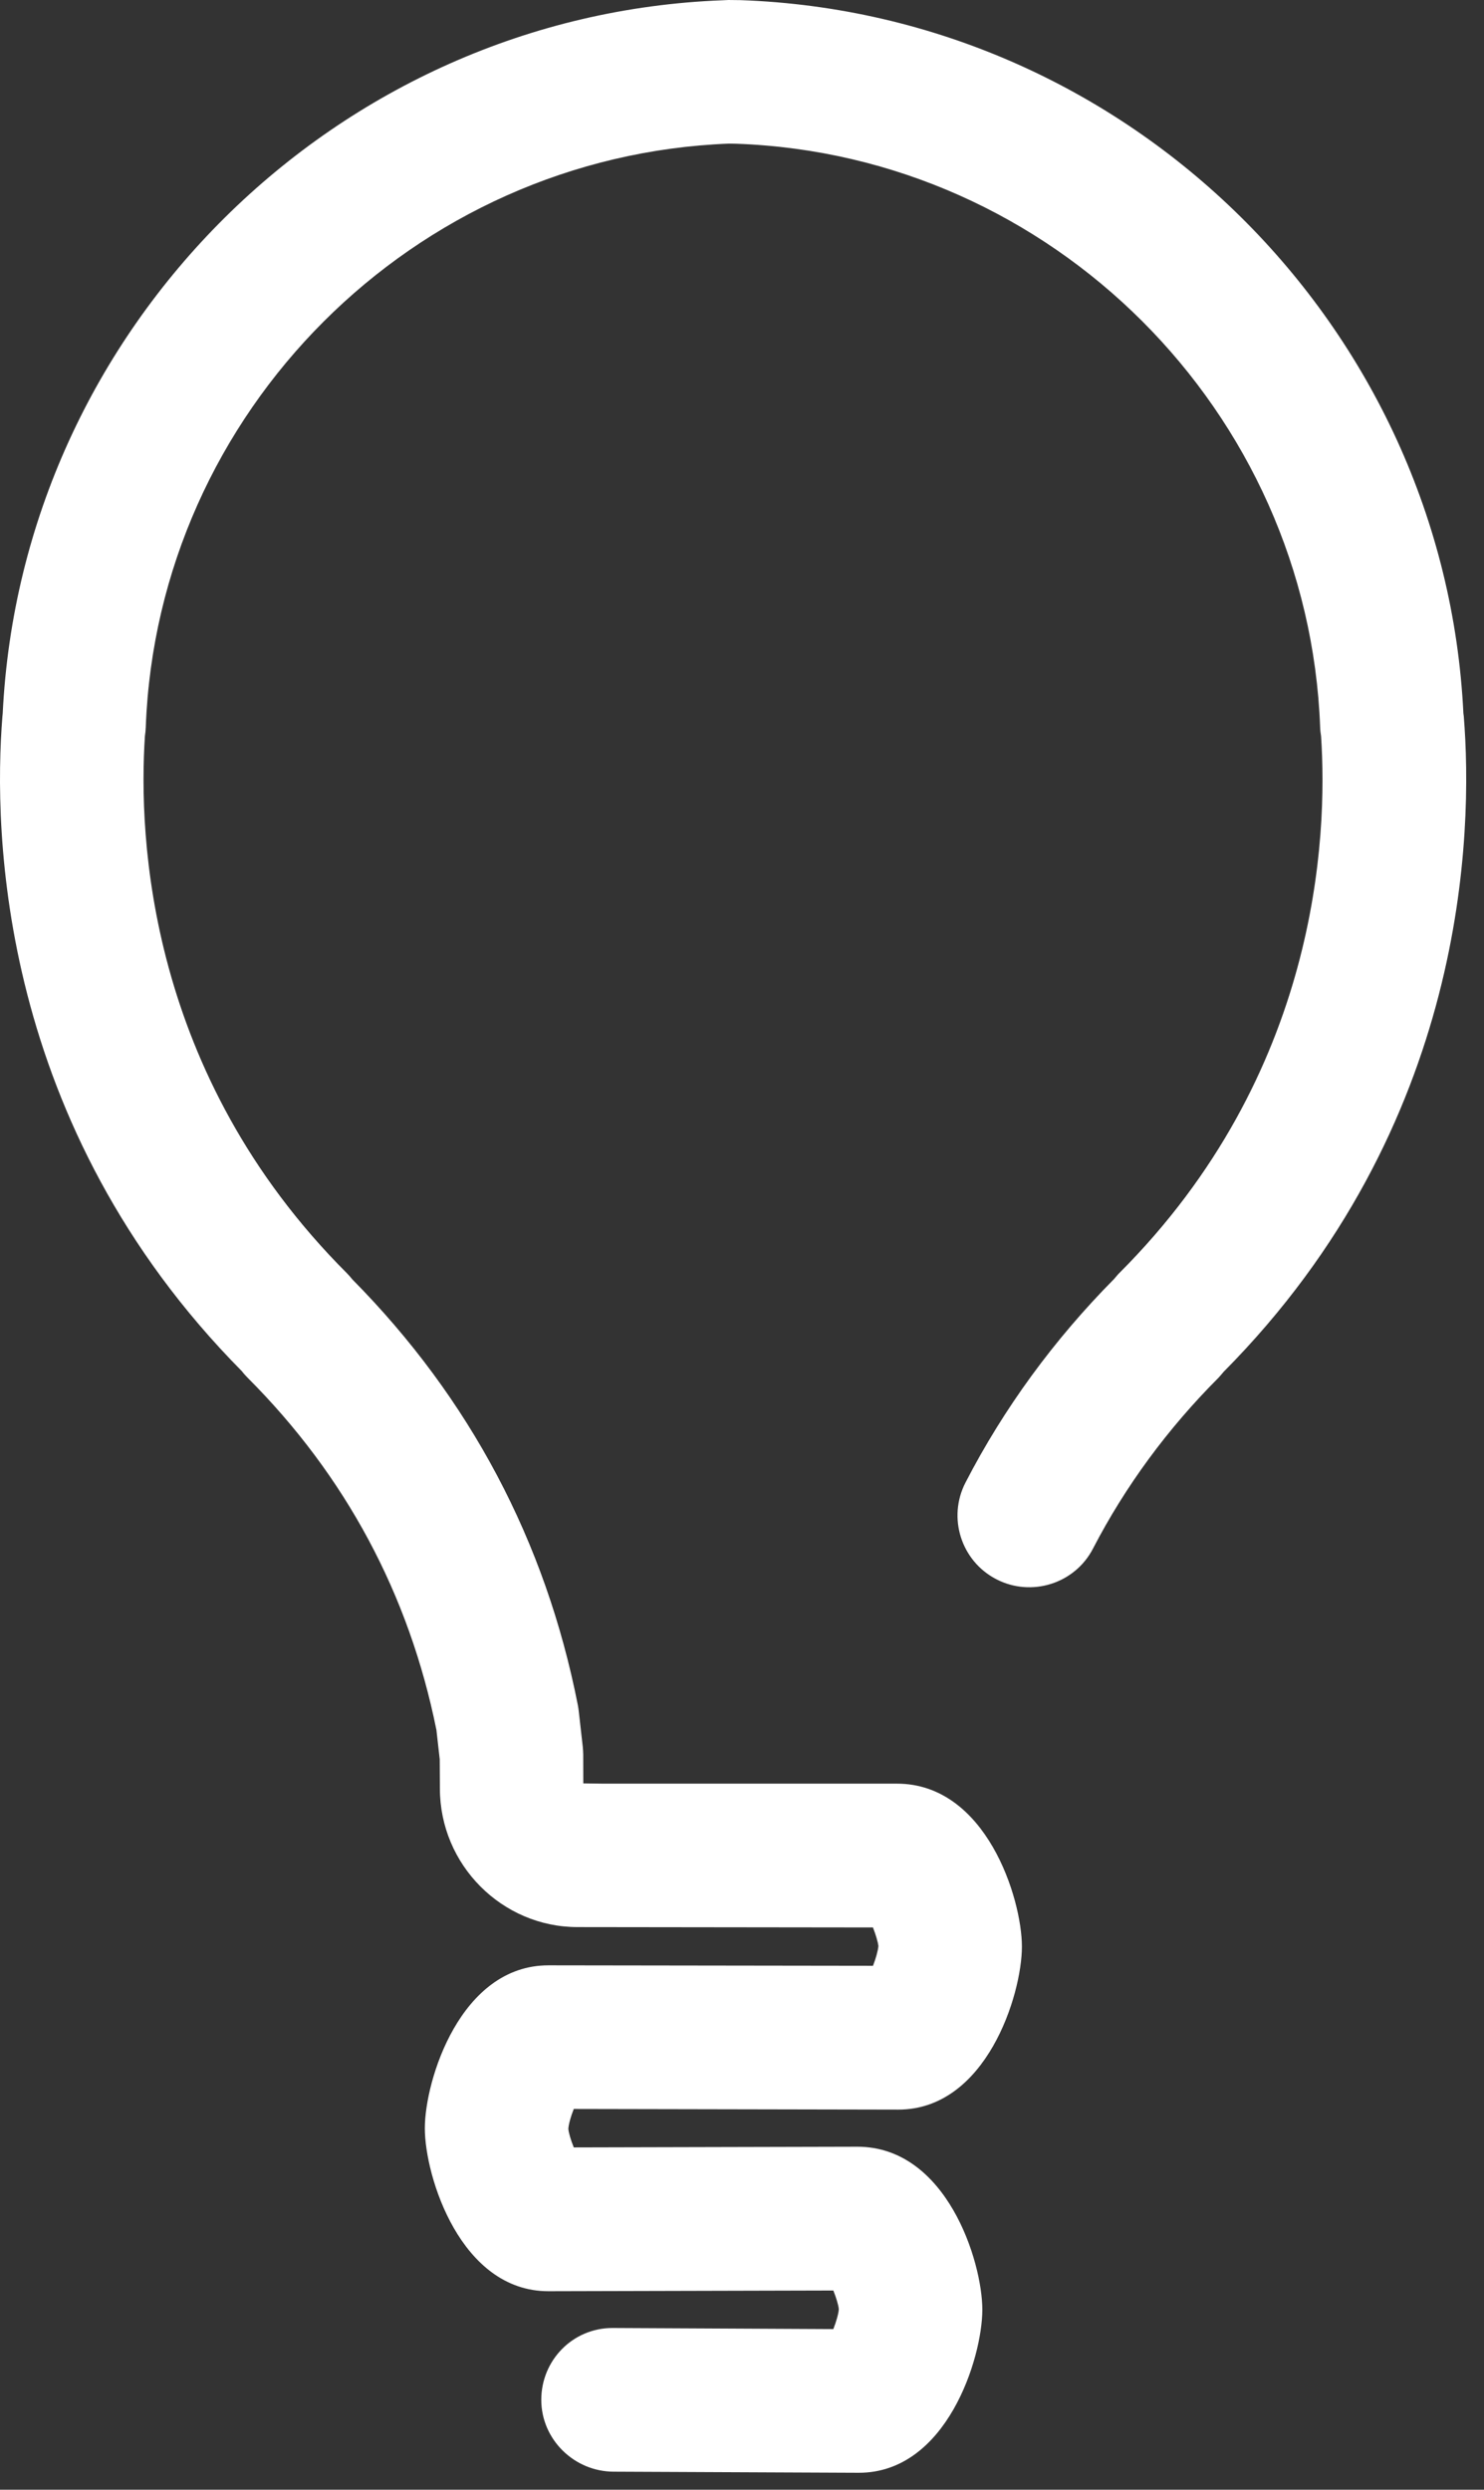 <svg xmlns="http://www.w3.org/2000/svg" version="1.1" xmlns:xlink="http://www.w3.org/1999/xlink" xmlns:svgjs="http://svgjs.com/svgjs" width="62" height="104"><rect width="100%" height="100%" fill="#333333" stroke="none"/><svg width="62" height="104" viewBox="0 0 62 104" fill="none" xmlns="http://www.w3.org/2000/svg">
<path d="M35.88 103.292L25.646 103.246C23.99 103.246 22.614 101.899 22.614 100.245C22.614 98.591 23.929 97.244 25.587 97.244L34.816 97.29C34.931 96.997 35.032 96.655 35.044 96.458C35.032 96.291 34.931 95.966 34.816 95.678L22.914 95.708C19.235 95.708 17.749 90.903 17.749 88.902C17.749 86.9 19.235 82.095 22.914 82.095L36.473 82.114C36.587 81.822 36.683 81.486 36.698 81.292C36.683 81.126 36.584 80.801 36.471 80.513L24.129 80.498C20.977 80.498 18.378 77.902 18.378 74.704L18.371 73.487L18.233 72.264C17.091 66.596 14.436 61.643 10.342 57.547C10.259 57.462 10.178 57.374 10.106 57.278C-0.068 46.996 -0.284 34.739 0.101 29.927C0.105 29.888 0.109 29.848 0.113 29.809C0.894 13.683 14.045 0.622 30.196 0.011C30.2 0.011 30.431 0 30.435 0L30.941 0.006C47.172 0.582 60.352 13.635 61.139 29.794C61.144 29.838 61.15 29.884 61.156 29.927C61.539 34.737 61.331 47.009 51.123 57.302C51.047 57.394 50.964 57.49 50.914 57.544C48.78 59.68 47.015 62.083 45.667 64.682C44.91 66.154 43.091 66.725 41.627 65.968C40.153 65.207 39.579 63.394 40.339 61.926C41.942 58.823 44.032 55.963 46.551 53.419C46.629 53.328 46.708 53.23 46.764 53.177C55.077 44.865 55.475 34.974 55.193 30.754C55.173 30.63 55.158 30.501 55.154 30.372C54.661 17.177 43.951 6.474 30.769 6.005L30.468 5.999C17.271 6.505 6.585 17.206 6.09 30.372C6.086 30.497 6.073 30.621 6.055 30.743C5.776 34.957 6.171 44.862 14.484 53.175C14.567 53.26 14.649 53.35 14.722 53.444C19.621 58.399 22.792 64.376 24.14 71.217C24.156 71.299 24.167 71.382 24.178 71.463L24.348 72.97C24.358 73.077 24.365 73.178 24.367 73.287L24.37 74.495L25.194 74.506H37.472C41.205 74.506 42.694 79.313 42.694 81.314C42.694 83.318 41.205 88.122 37.527 88.122L23.972 88.095C23.855 88.386 23.756 88.728 23.745 88.924C23.756 89.09 23.855 89.413 23.972 89.701L35.819 89.672C39.553 89.672 41.041 94.476 41.041 96.48C41.041 98.483 39.556 103.292 35.88 103.292Z" fill="white"></path>
</svg><style>@media (prefers-color-scheme: light) { :root { filter: contrast(1) brightness(0.7); } }
</style></svg>